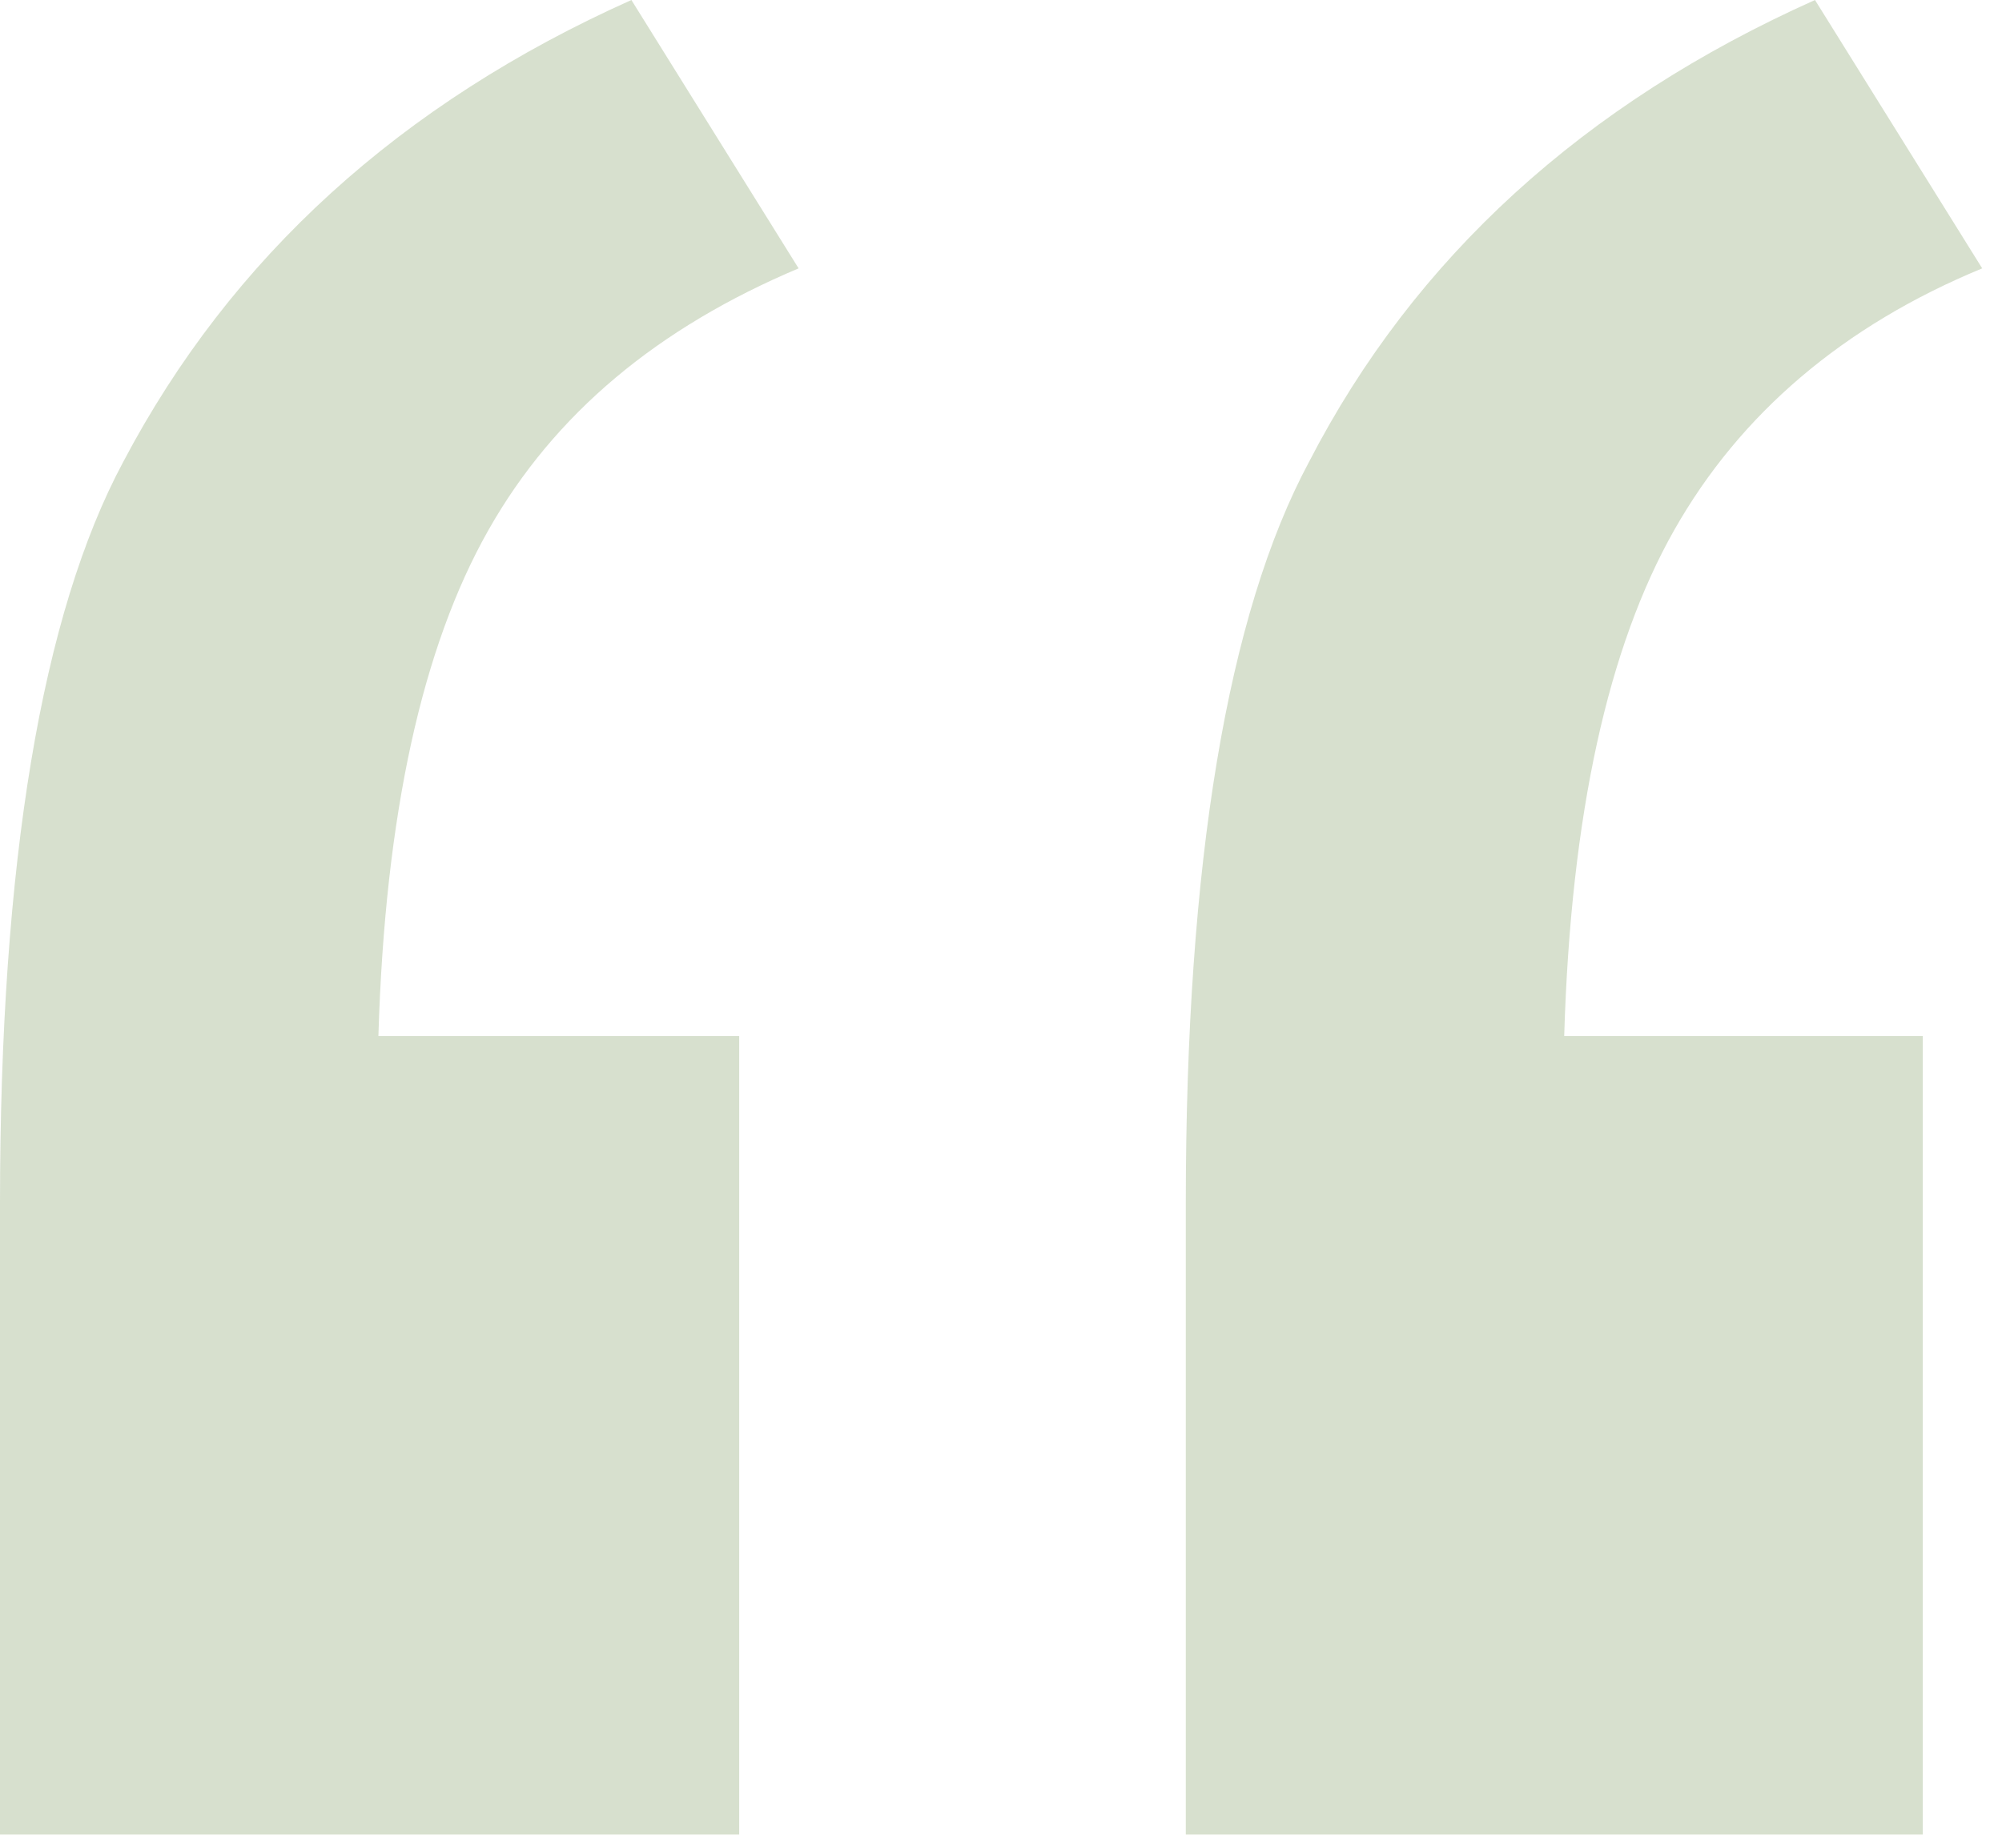 <svg width="91" height="84" viewBox="0 0 91 84" fill="none" xmlns="http://www.w3.org/2000/svg">
<path d="M33.6 47.1V83.4H0V54.7C0 39.2 1.9 27.9 5.6 21C10.5 11.7 18.2 4.7 28.7 0L36.3 12.2C29.9 14.9 25.2 18.8 22.2 24.1C19.2 29.4 17.5 37 17.2 47.1H33.6ZM87.4 47.1V83.4H53.9V54.7C53.9 39.2 55.8 27.9 59.5 21C64.3 11.7 72 4.7 82.5 0L90.1 12.2C83.8 14.8 79.1 18.8 76.1 24.1C73.1 29.4 71.4 37 71.1 47.1H87.4Z" fill="#39680A" fill-opacity="0.2"/>
</svg>
